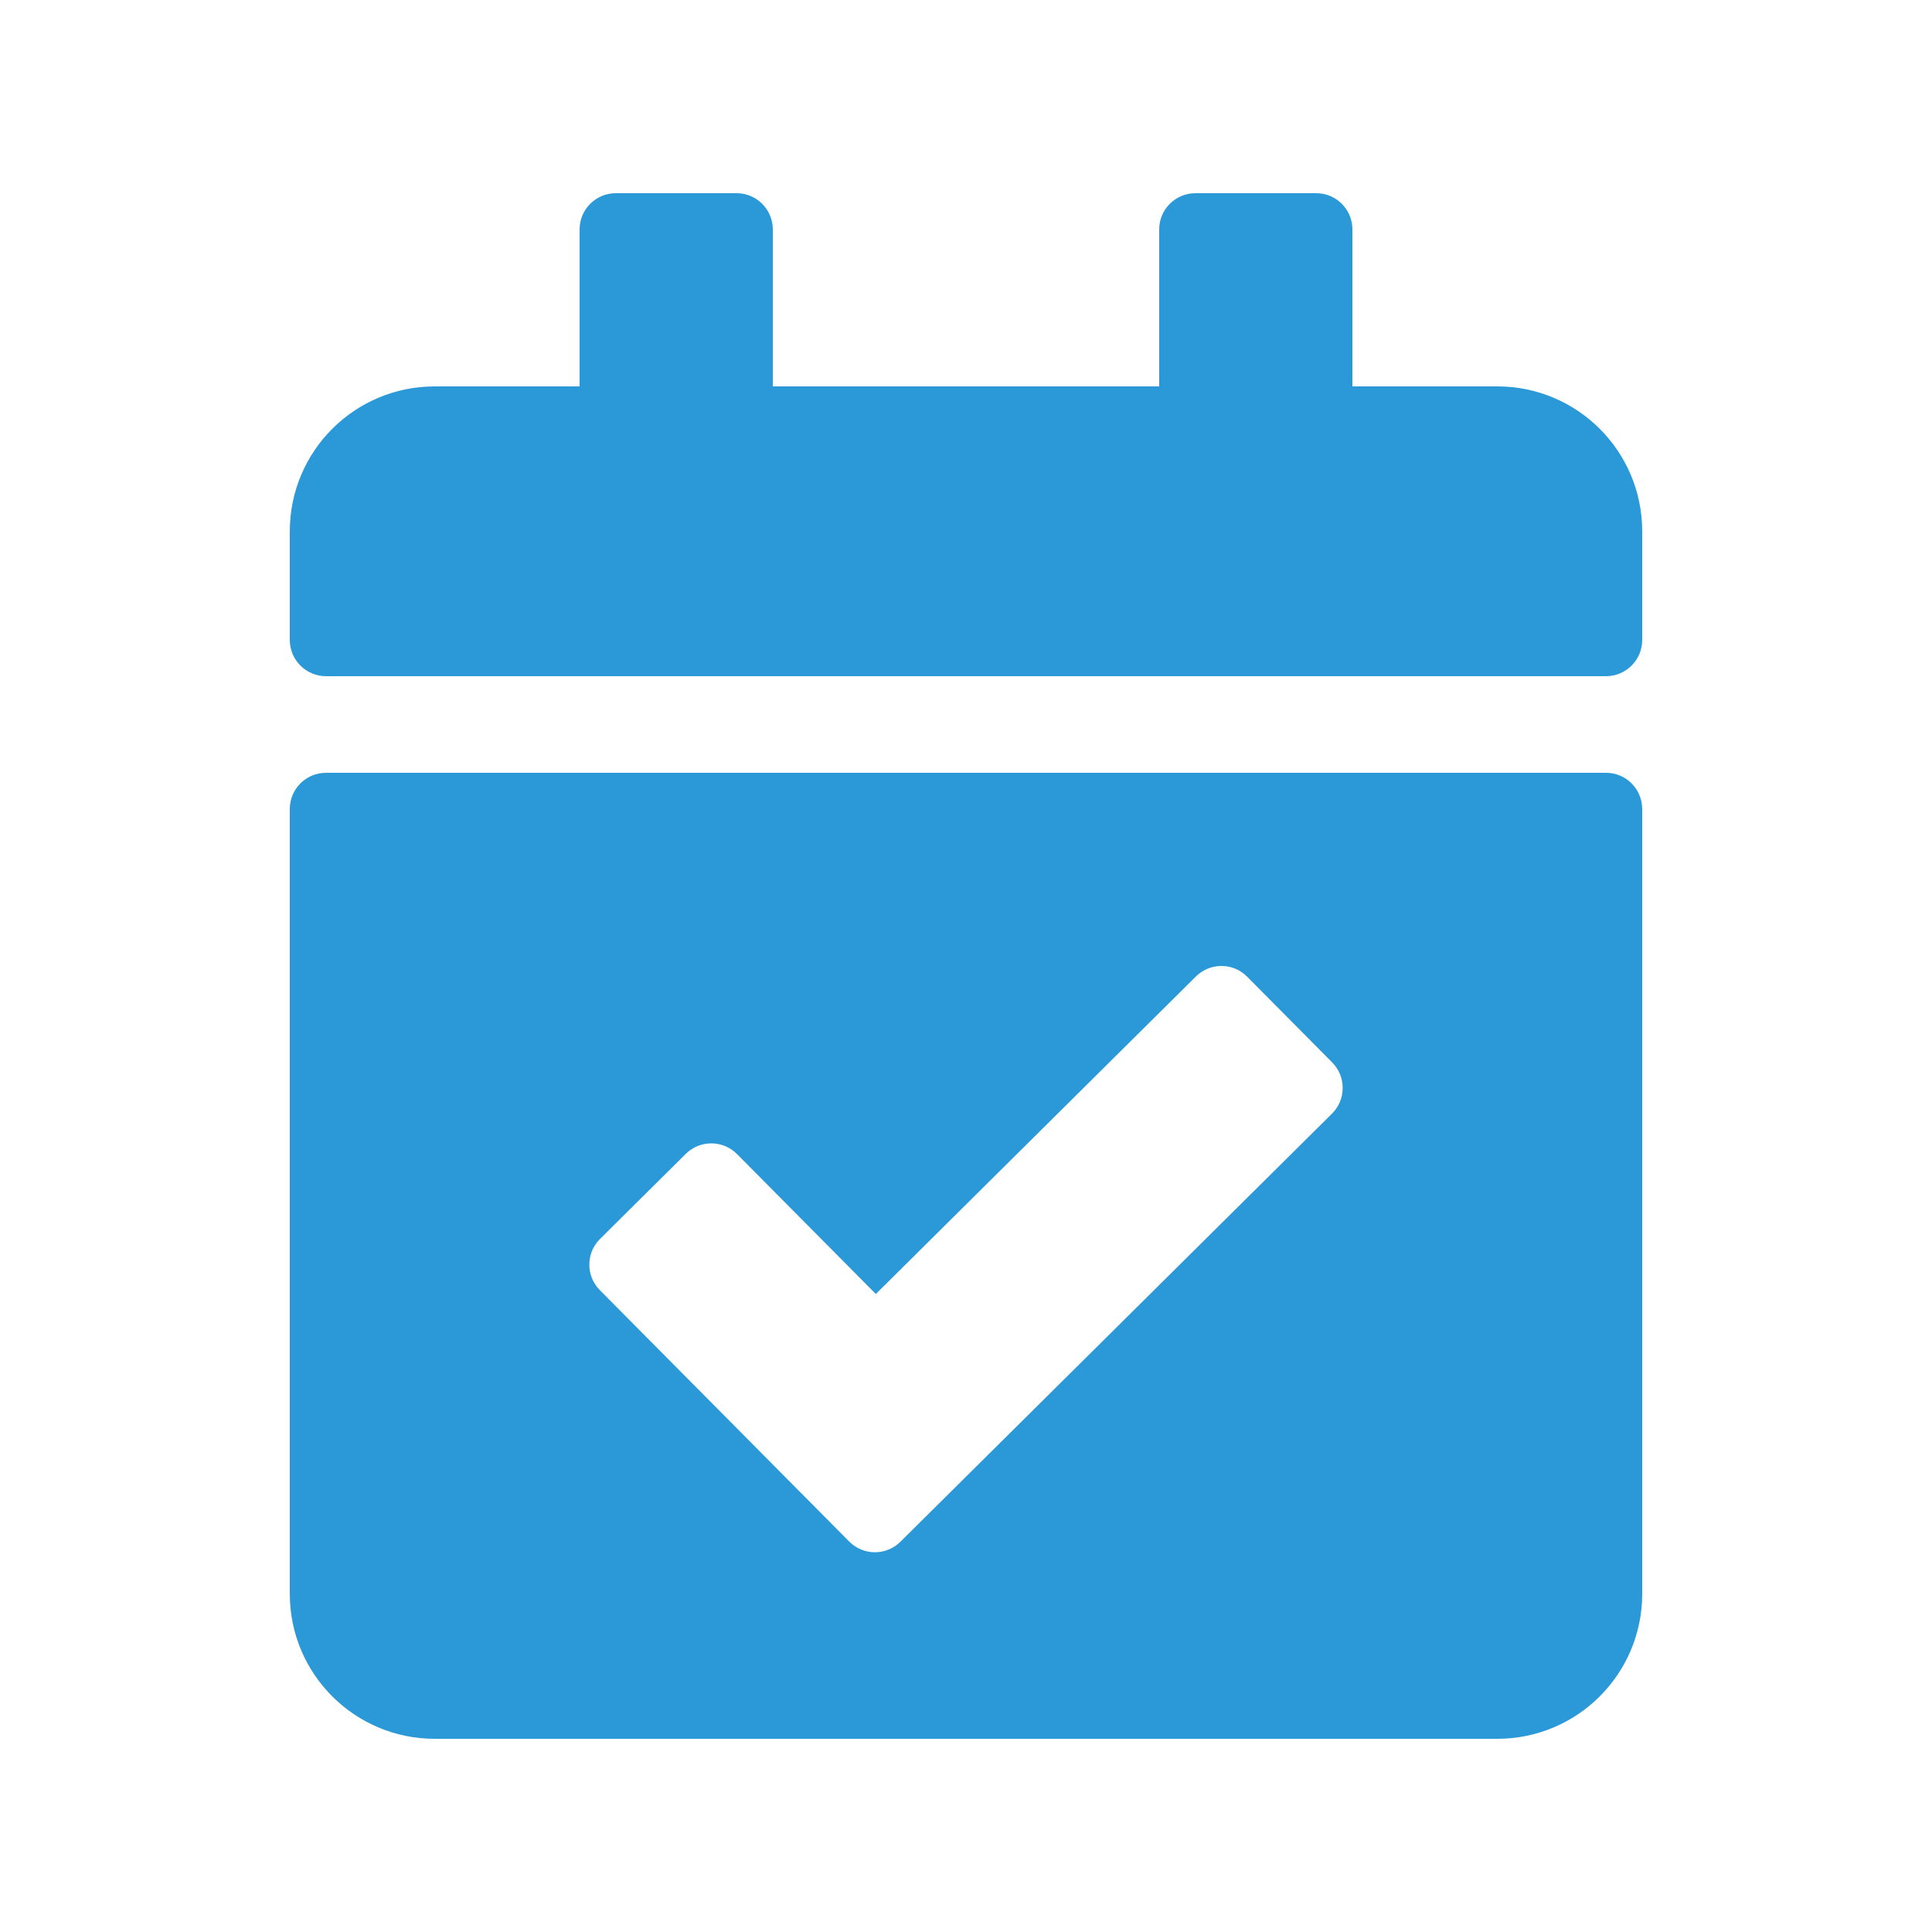 <svg width="40" height="40" viewBox="0 0 40 40" fill="none" xmlns="http://www.w3.org/2000/svg">
<path d="M33.25 14H6.75C6.336 14 6 13.664 6 13.25V11C6 9.343 7.343 8 9 8H12V4.75C12 4.335 12.336 4 12.75 4H15.25C15.664 4 16 4.335 16 4.75V8H24V4.75C24 4.335 24.336 4 24.75 4H27.25C27.664 4 28 4.335 28 4.75V8H31C32.657 8 34 9.343 34 11V13.25C34 13.664 33.664 14 33.25 14ZM6.75 16H33.25C33.664 16 34 16.335 34 16.75V33C34 34.657 32.657 36 31 36H9C7.343 36 6 34.657 6 33V16.75C6 16.335 6.336 16 6.75 16ZM27.581 21.996L25.82 20.221C25.529 19.927 25.054 19.925 24.76 20.217L18.133 26.791L15.259 23.894C14.967 23.6 14.492 23.598 14.198 23.89L12.423 25.651C12.129 25.942 12.127 26.417 12.419 26.711L17.582 31.916C17.873 32.21 18.348 32.212 18.642 31.92L27.577 23.057C27.871 22.765 27.873 22.29 27.581 21.996V21.996Z" fill="#2B99D8"/>
</svg>
